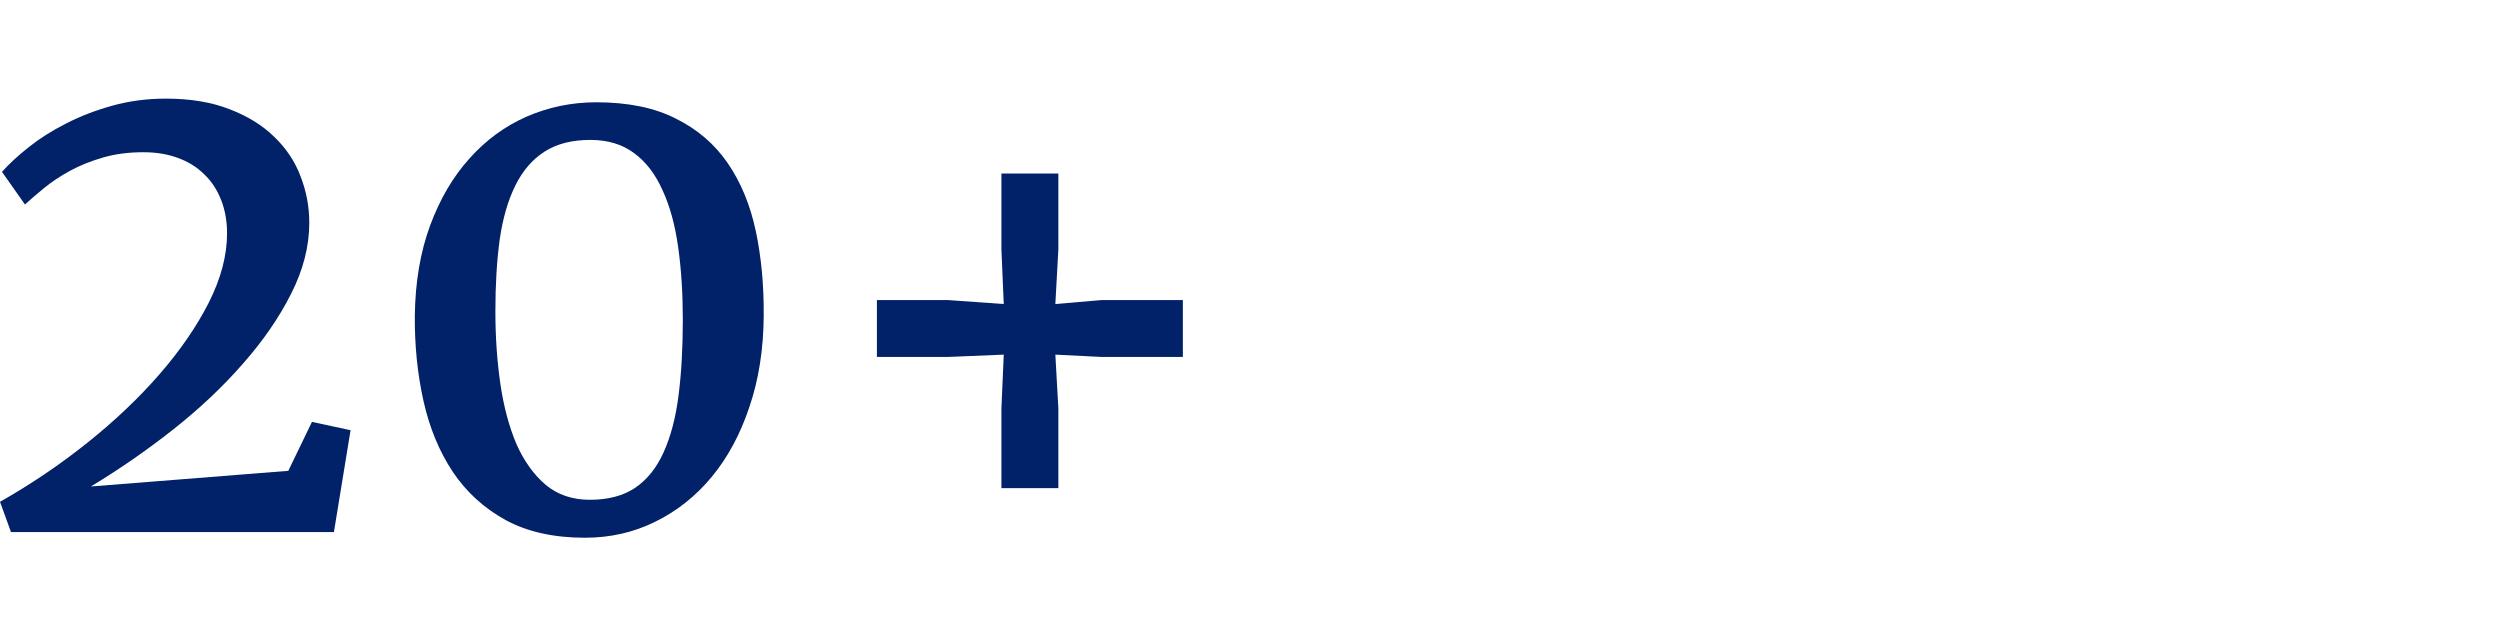 <svg width="220" height="56" viewBox="0 0 220 56" fill="none" xmlns="http://www.w3.org/2000/svg">
<path d="M77.168 31.413V26.403H83.379L88.33 26.755L88.125 21.95V15.271H93.135V21.95L92.871 26.755L96.973 26.403H104.092V31.413H96.973L92.871 31.208L93.135 35.925V42.956H88.125V35.925L88.33 31.208L83.379 31.413H77.168Z" fill="#012169"/>
<path d="M51.475 47.321C48.74 47.321 46.416 46.804 44.502 45.769C42.588 44.714 41.035 43.298 39.844 41.52C38.652 39.724 37.793 37.644 37.266 35.28C36.738 32.917 36.484 30.417 36.504 27.78C36.543 24.811 36.992 22.165 37.852 19.841C38.711 17.517 39.863 15.554 41.309 13.952C42.754 12.331 44.434 11.101 46.348 10.261C48.281 9.421 50.322 9.001 52.471 9.001C55.264 9.001 57.598 9.479 59.473 10.437C61.367 11.374 62.891 12.683 64.043 14.362C65.195 16.042 66.016 18.024 66.504 20.31C66.992 22.595 67.227 25.085 67.207 27.78C67.188 30.73 66.768 33.405 65.947 35.808C65.147 38.21 64.043 40.261 62.637 41.96C61.23 43.659 59.57 44.977 57.656 45.915C55.762 46.852 53.701 47.321 51.475 47.321ZM51.914 43.981C53.516 43.981 54.844 43.63 55.898 42.927C56.953 42.204 57.783 41.169 58.389 39.821C59.014 38.454 59.453 36.794 59.707 34.841C59.961 32.868 60.088 30.642 60.088 28.161C60.088 25.817 59.951 23.679 59.678 21.745C59.404 19.792 58.945 18.122 58.301 16.735C57.676 15.329 56.846 14.245 55.811 13.483C54.775 12.702 53.486 12.312 51.943 12.312C50.342 12.312 49.004 12.653 47.93 13.337C46.855 14.021 45.996 15.017 45.352 16.325C44.707 17.614 44.248 19.196 43.975 21.071C43.721 22.927 43.594 25.036 43.594 27.399C43.594 29.645 43.74 31.774 44.033 33.786C44.326 35.778 44.795 37.536 45.44 39.06C46.103 40.563 46.963 41.765 48.018 42.663C49.072 43.542 50.371 43.981 51.914 43.981Z" fill="#012169"/>
<path d="M0 44.157C2.695 42.634 5.254 40.905 7.676 38.972C10.098 37.038 12.217 35.026 14.033 32.937C15.85 30.847 17.295 28.747 18.369 26.638C19.443 24.509 19.98 22.477 19.98 20.544C19.98 19.45 19.805 18.464 19.453 17.585C19.102 16.686 18.604 15.935 17.959 15.329C17.334 14.704 16.562 14.226 15.645 13.894C14.746 13.562 13.74 13.396 12.627 13.396C11.318 13.396 10.127 13.552 9.053 13.864C7.979 14.177 7.012 14.567 6.152 15.036C5.293 15.505 4.531 16.013 3.867 16.56C3.223 17.087 2.666 17.565 2.197 17.995L0.176 15.124C0.781 14.44 1.562 13.718 2.52 12.956C3.477 12.194 4.57 11.501 5.801 10.876C7.051 10.231 8.418 9.704 9.902 9.294C11.387 8.884 12.949 8.679 14.59 8.679C16.758 8.679 18.633 8.991 20.215 9.616C21.797 10.222 23.105 11.032 24.141 12.048C25.195 13.063 25.967 14.226 26.455 15.534C26.963 16.843 27.217 18.2 27.217 19.606C27.217 21.677 26.68 23.767 25.605 25.876C24.551 27.966 23.135 30.017 21.357 32.028C19.6 34.04 17.559 35.964 15.234 37.8C12.93 39.616 10.518 41.286 7.998 42.81L25.371 41.433L27.451 37.126L30.85 37.858L29.385 46.823H0.967L0 44.157Z" fill="#012169"/>
</svg>
